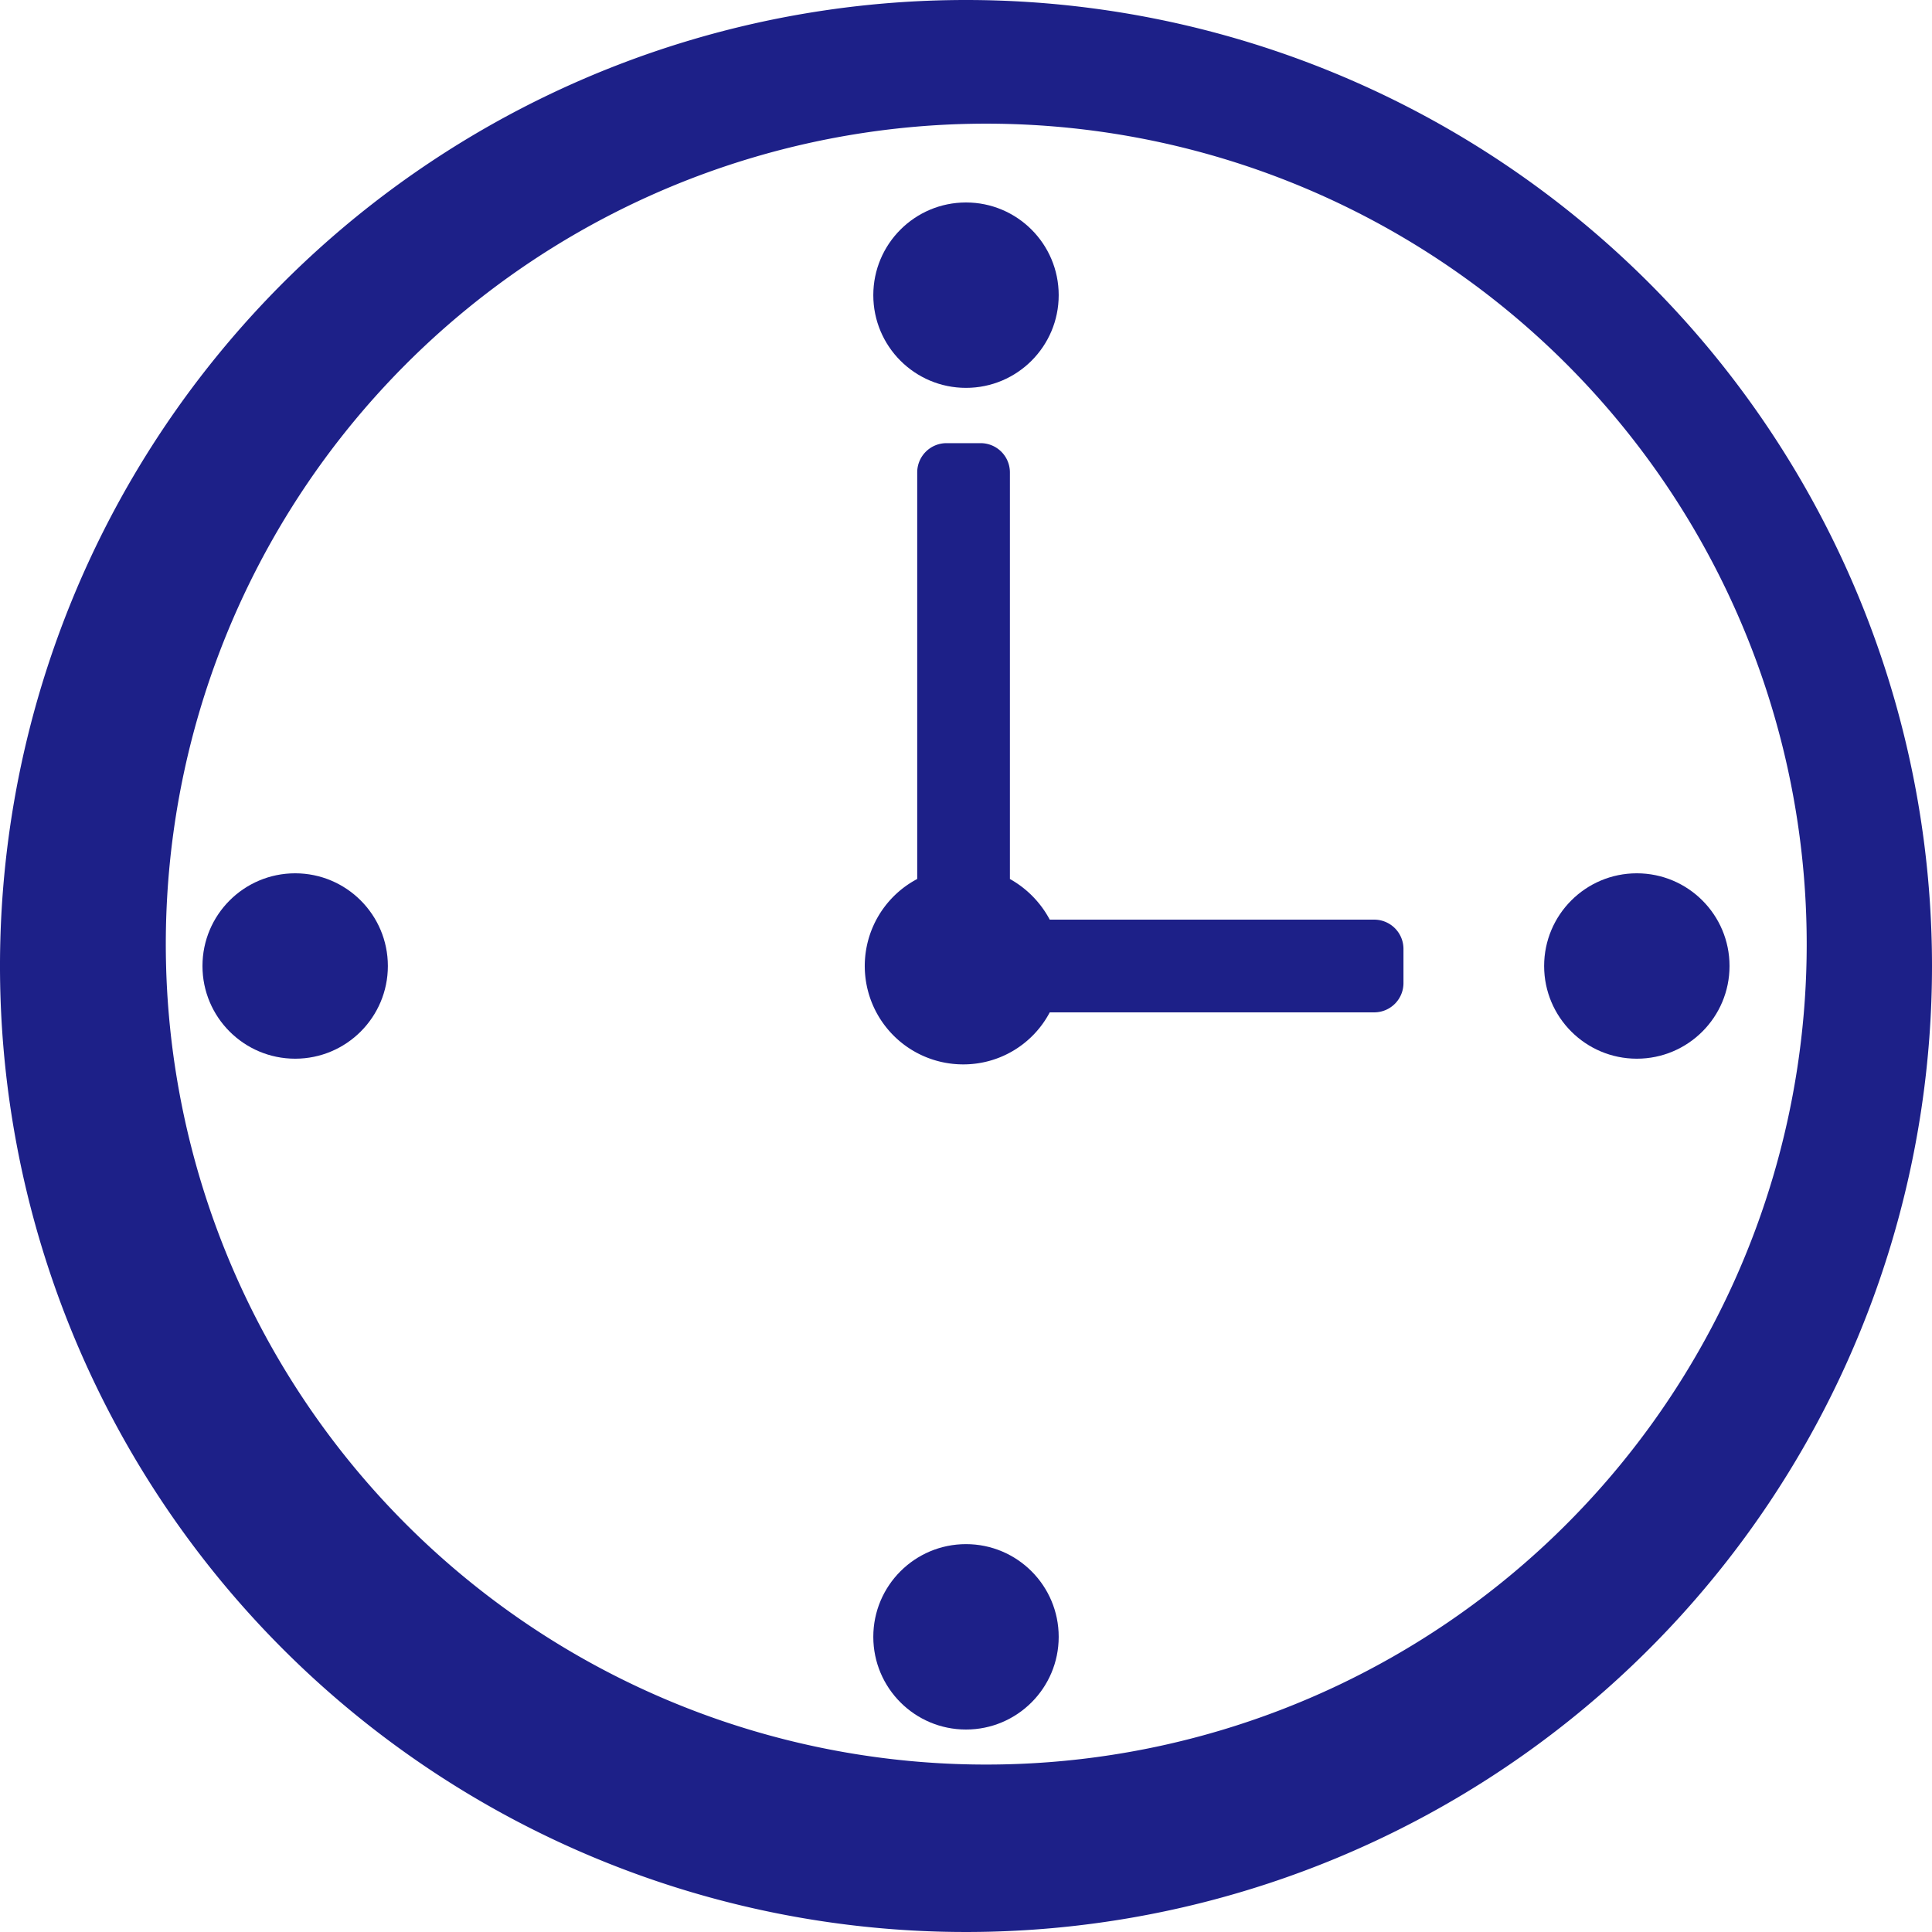 <svg xmlns="http://www.w3.org/2000/svg" viewBox="0 0 23.76 23.76"><defs><style>.cls-1{fill:#1d2088;}</style></defs><title>icn_clock</title><path class="cls-1" d="M11.88 0a11.88 11.88 0 1 0 11.88 11.88 11.88 11.88 0 0 0-11.88-11.88zm7.12 19a10.09 10.09 0 0 1-14.26-14.26 10.09 10.09 0 1 1 14.26 14.26zM16.91 11.31h-4a1.24 1.24 0 0 0-.49-.5v-5a.36.36 0 0 0-.36-.36h-.42a.36.36 0 0 0-.36.36v5a1.21 1.21 0 0 0 .57 2.28 1.2 1.2 0 0 0 1.06-.64h4a.36.36 0 0 0 .35-.36v-.42a.36.36 0 0 0-.35-.36z"/><circle class="cls-1" cx="11.88" cy="3.63" r="1.14"/><circle class="cls-1" cx="3.63" cy="11.88" r="1.14"/><circle class="cls-1" cx="11.88" cy="20.13" r="1.14"/><circle class="cls-1" cx="20.13" cy="11.88" r="1.14"/></svg>